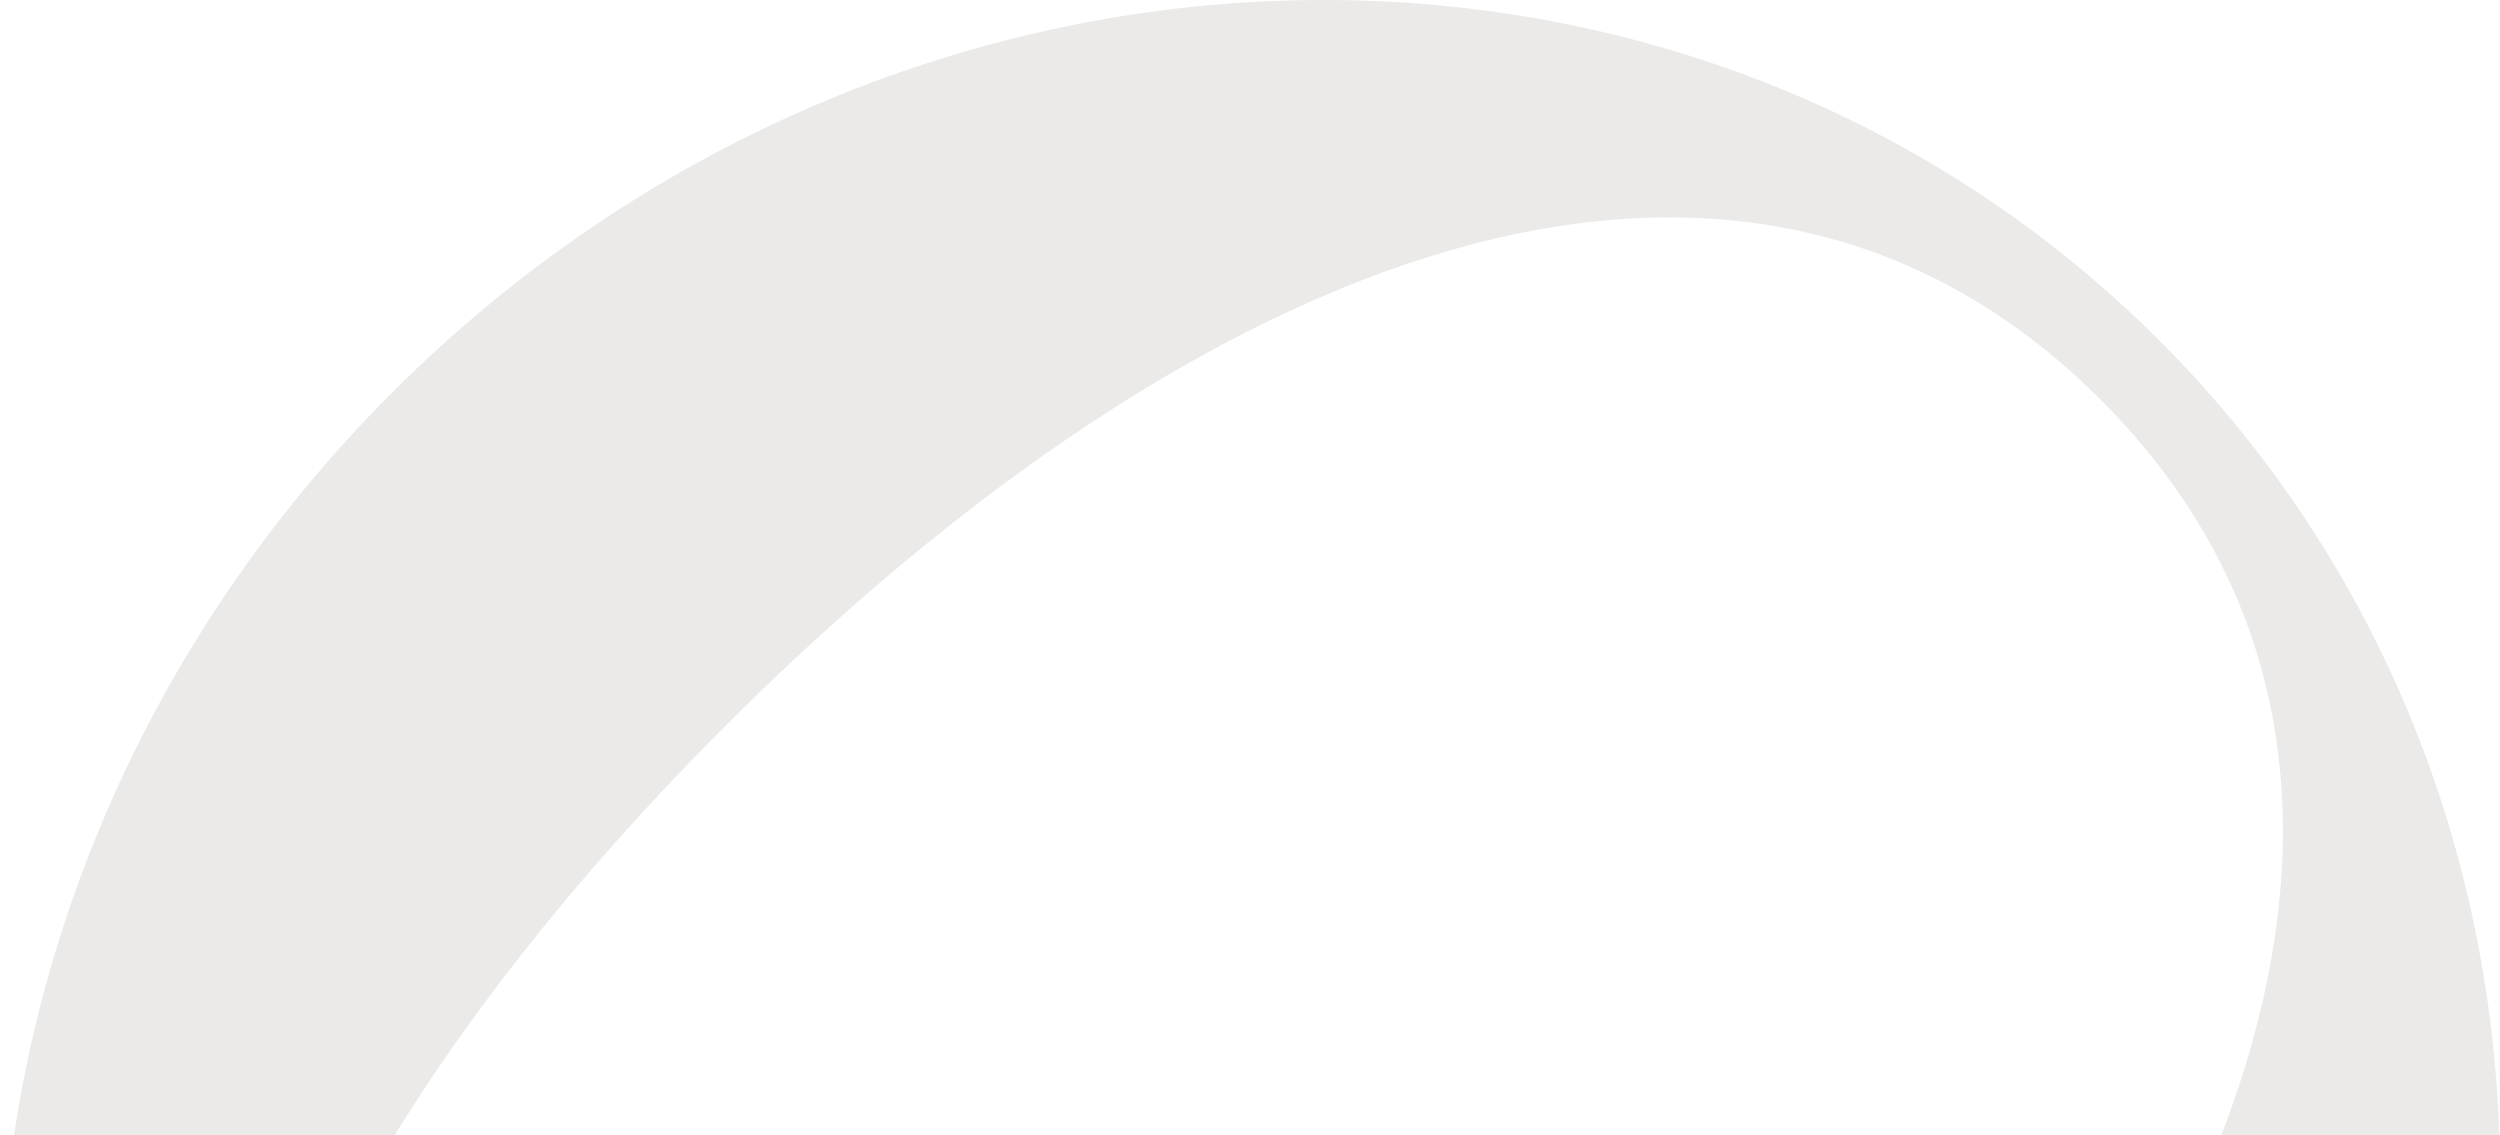 <svg width="903" height="410" viewBox="0 0 903 410" fill="none" xmlns="http://www.w3.org/2000/svg">
<path opacity="0.15" d="M141.696 141.738C-39.69 323.101 -48.021 608.974 122.992 779.964C294.162 951.11 579.917 942.624 761.303 761.262C942.69 579.899 951.021 294.026 780.008 123.036C608.838 -48.11 323.083 -39.624 141.696 141.738ZM641.06 641.034C471.305 810.767 276.086 890.604 144.369 758.747C12.651 626.89 92.499 431.698 262.097 262.123C431.852 92.39 627.071 12.553 758.789 144.41C890.506 276.267 810.658 471.459 641.06 641.034Z" fill="#79766A"/>
</svg>
